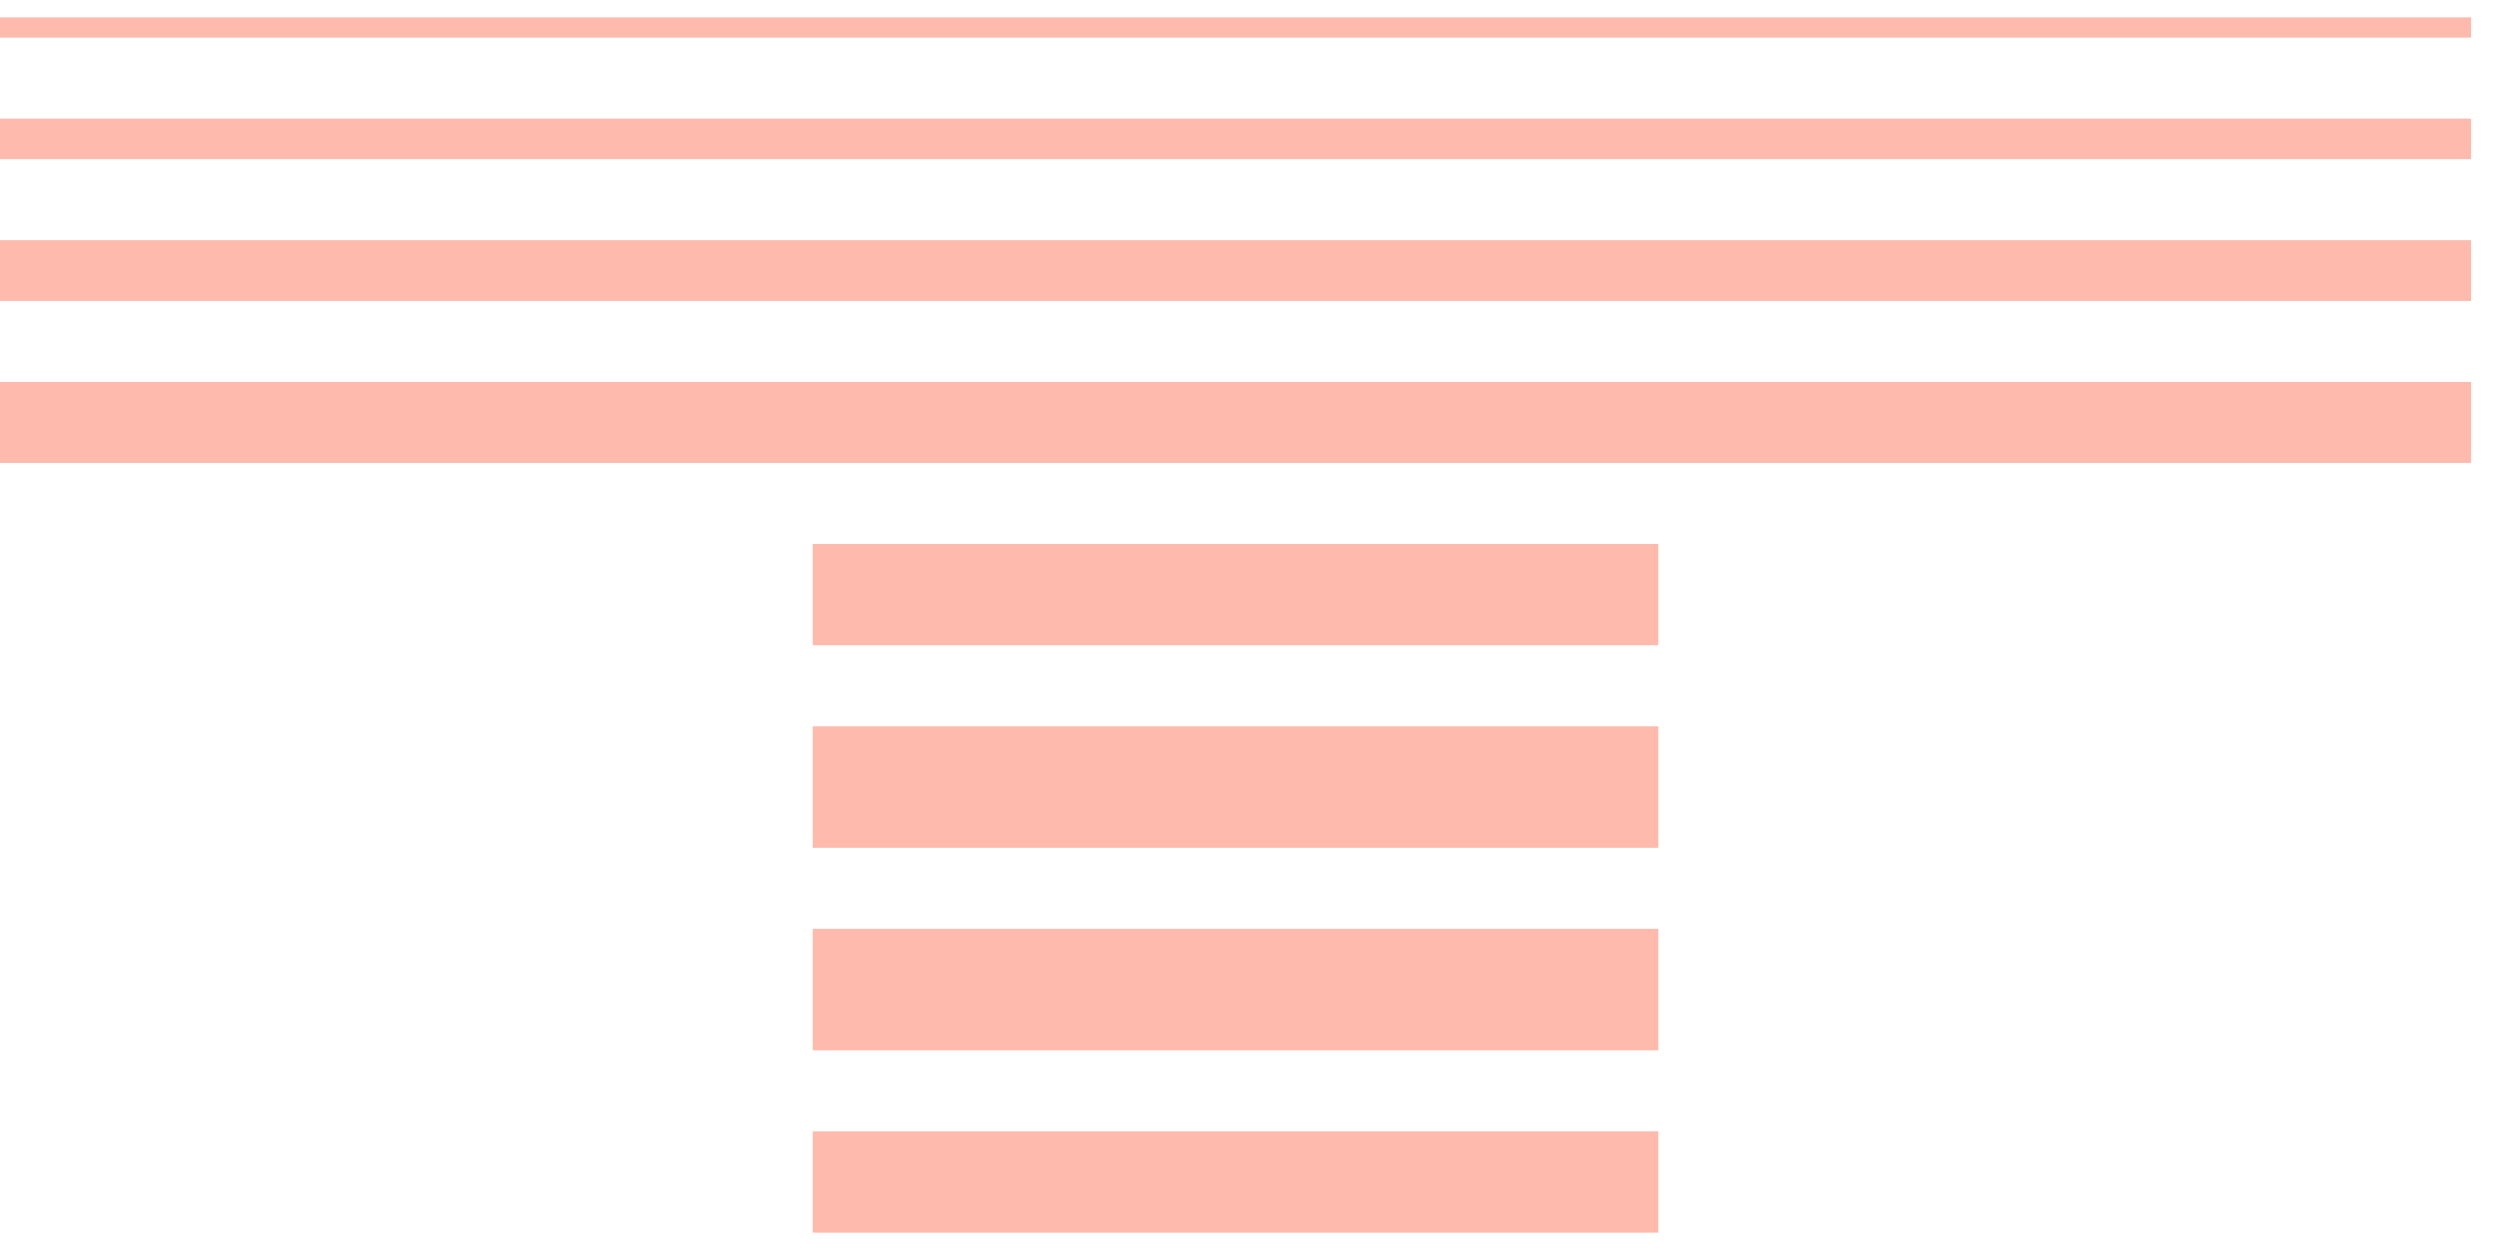 <svg width="72" height="36" viewBox="0 0 72 36" fill="none" xmlns="http://www.w3.org/2000/svg">
<path d="M47.76 15.667H23.407V18.583H47.76V15.667Z" fill="#FEBAAD"/>
<path d="M47.76 20.917H23.407V24.417H47.76V20.917Z" fill="#FEBAAD"/>
<path d="M47.76 26.75H23.407V30.25H47.76V26.75Z" fill="#FEBAAD"/>
<path d="M47.76 35.5H23.407V32.583H47.76V35.5Z" fill="#FEBAAD"/>
<path d="M71.167 13.333H0V11H71.167V13.333Z" fill="#FEBAAD"/>
<path d="M0 6.917V8.667H71.167V6.917H0Z" fill="#FEBAAD"/>
<path d="M71.167 4.583H0V3.417H71.167V4.583Z" fill="#FEBAAD"/>
<path d="M71.167 0.5V1.083H0V0.5H71.167Z" fill="#FEBAAD"/>
</svg>
